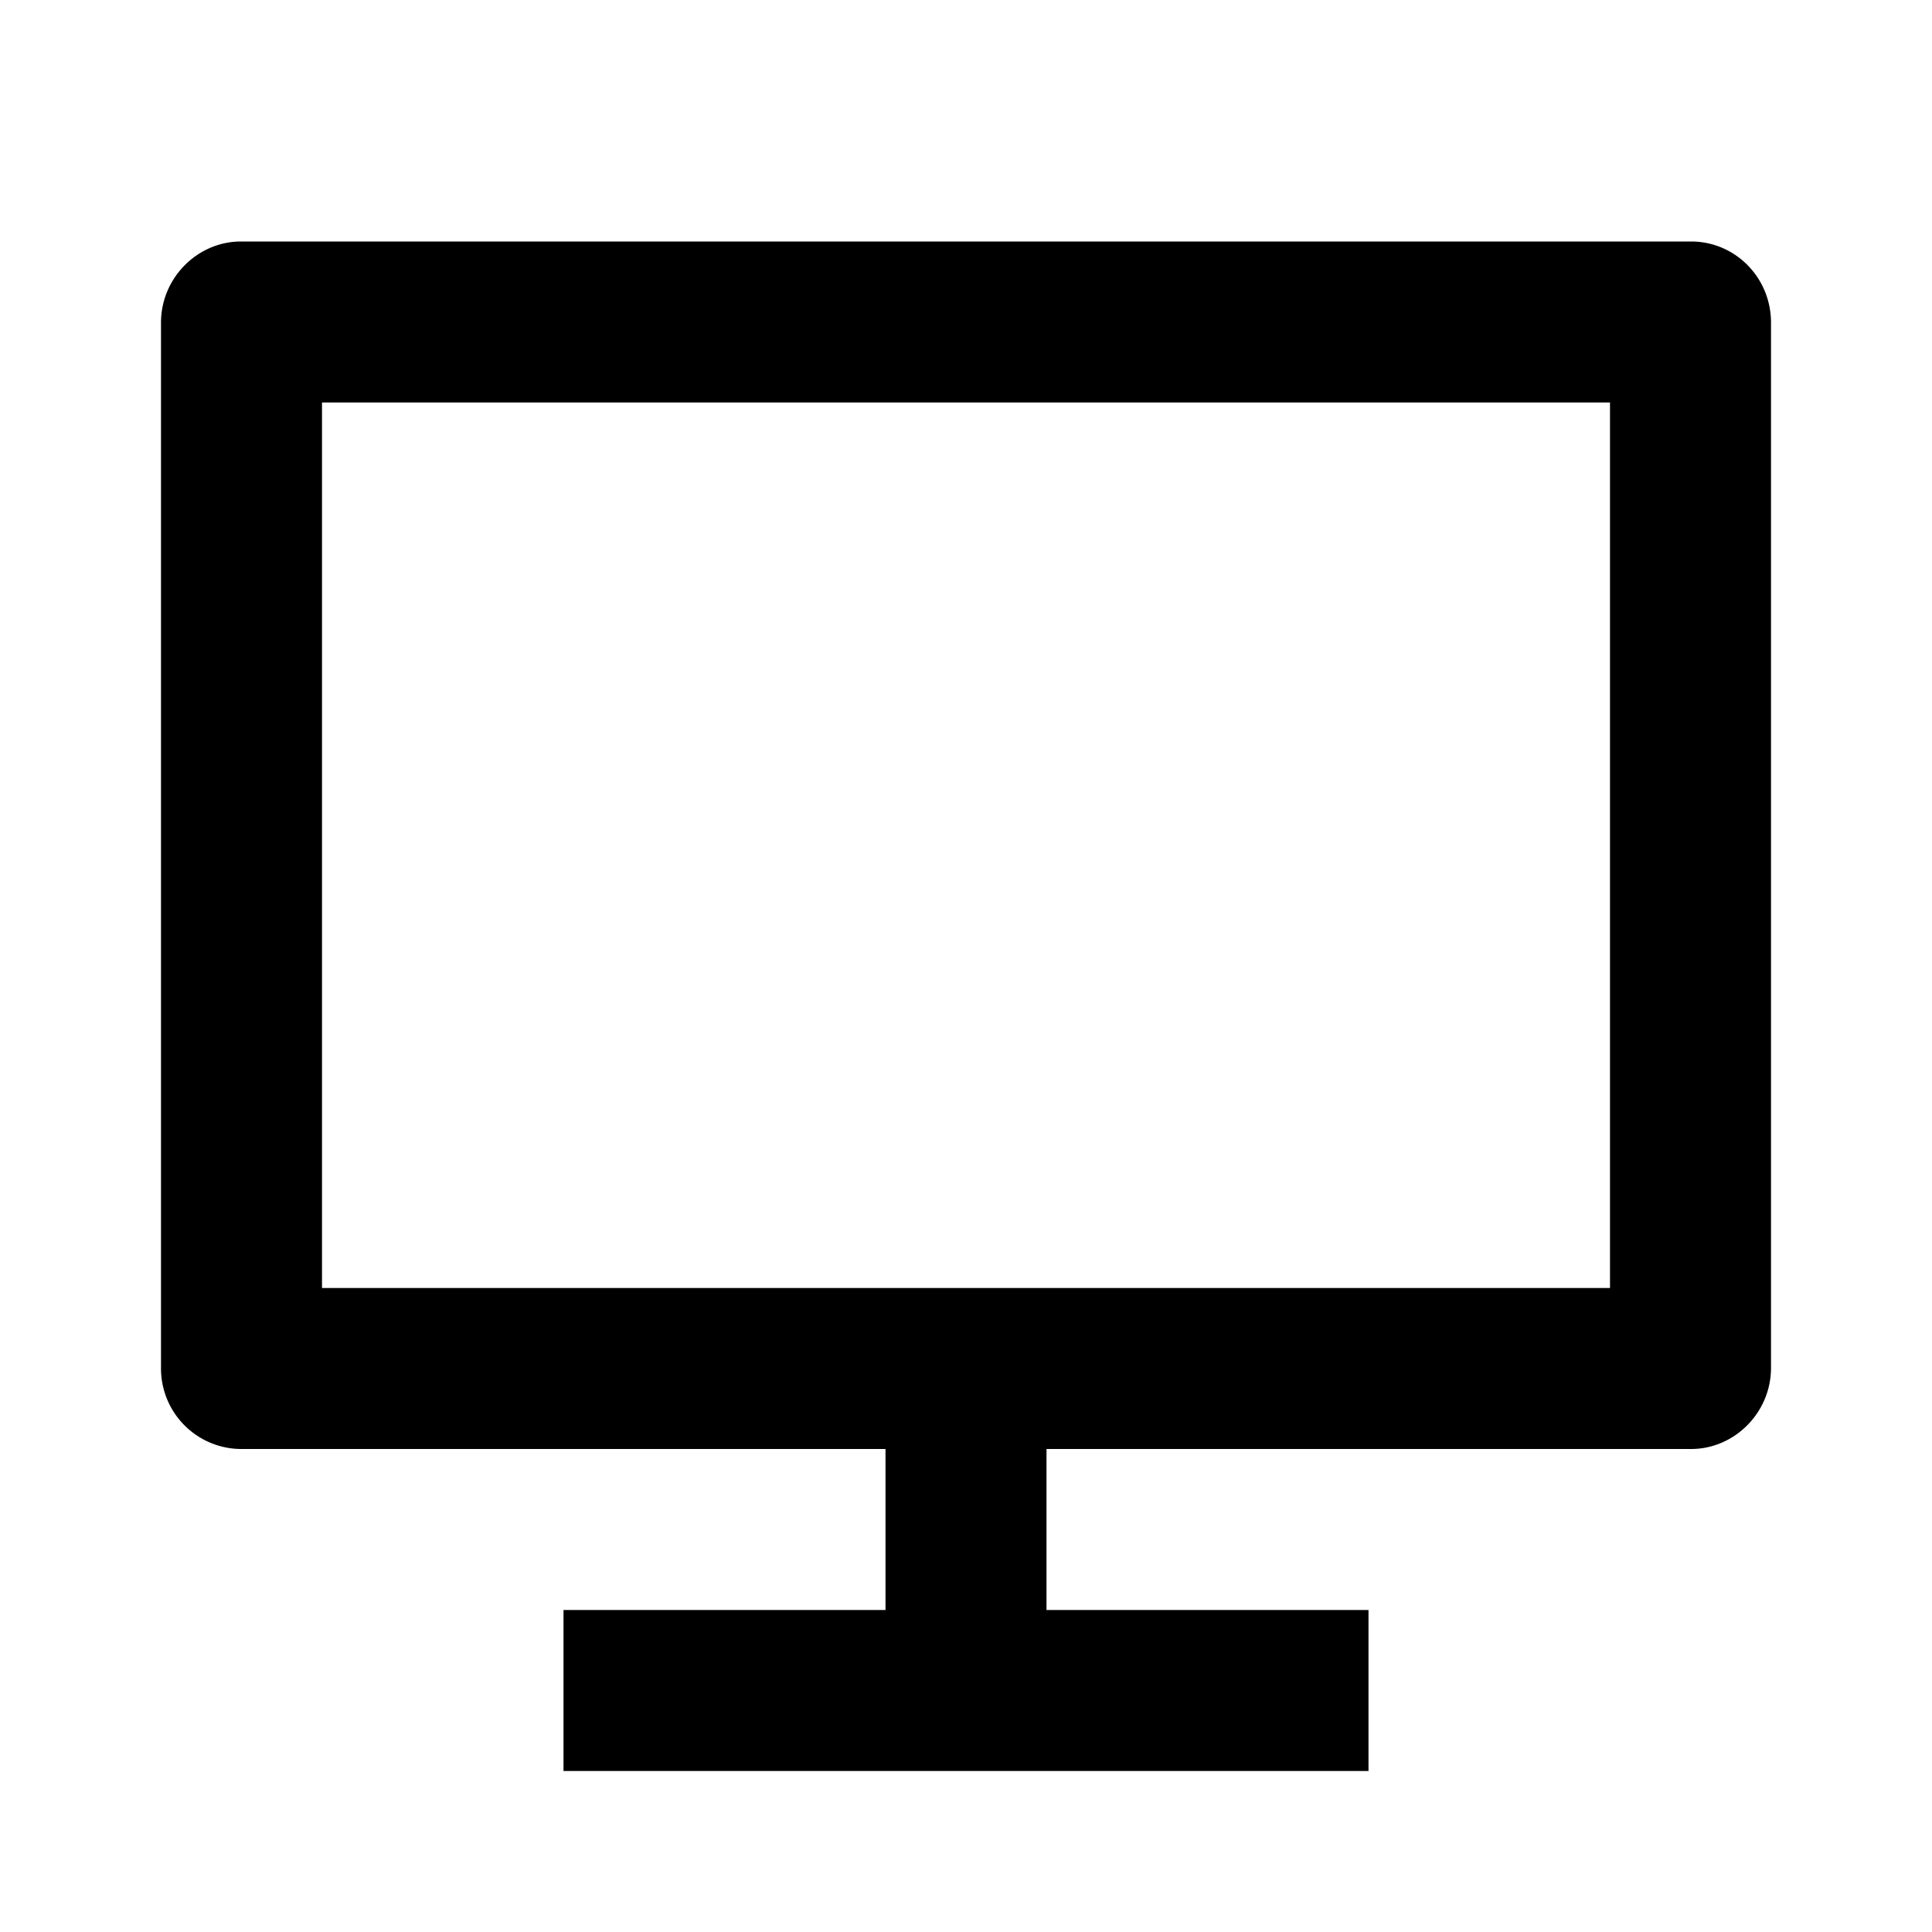 <svg xmlns="http://www.w3.org/2000/svg" width="24" height="24" viewBox="0 0 24 24">
	<path fill="black" d="M4 16h16V5H4zm9 2v2h4v2H7v-2h4v-2H2.992A1 1 0 0 1 2 16.992V4.008C2 3.451 2.455 3 2.992 3h18.016c.548 0 .992.449.992 1.007v12.985c0 .557-.455 1.008-.992 1.008z" />
</svg>